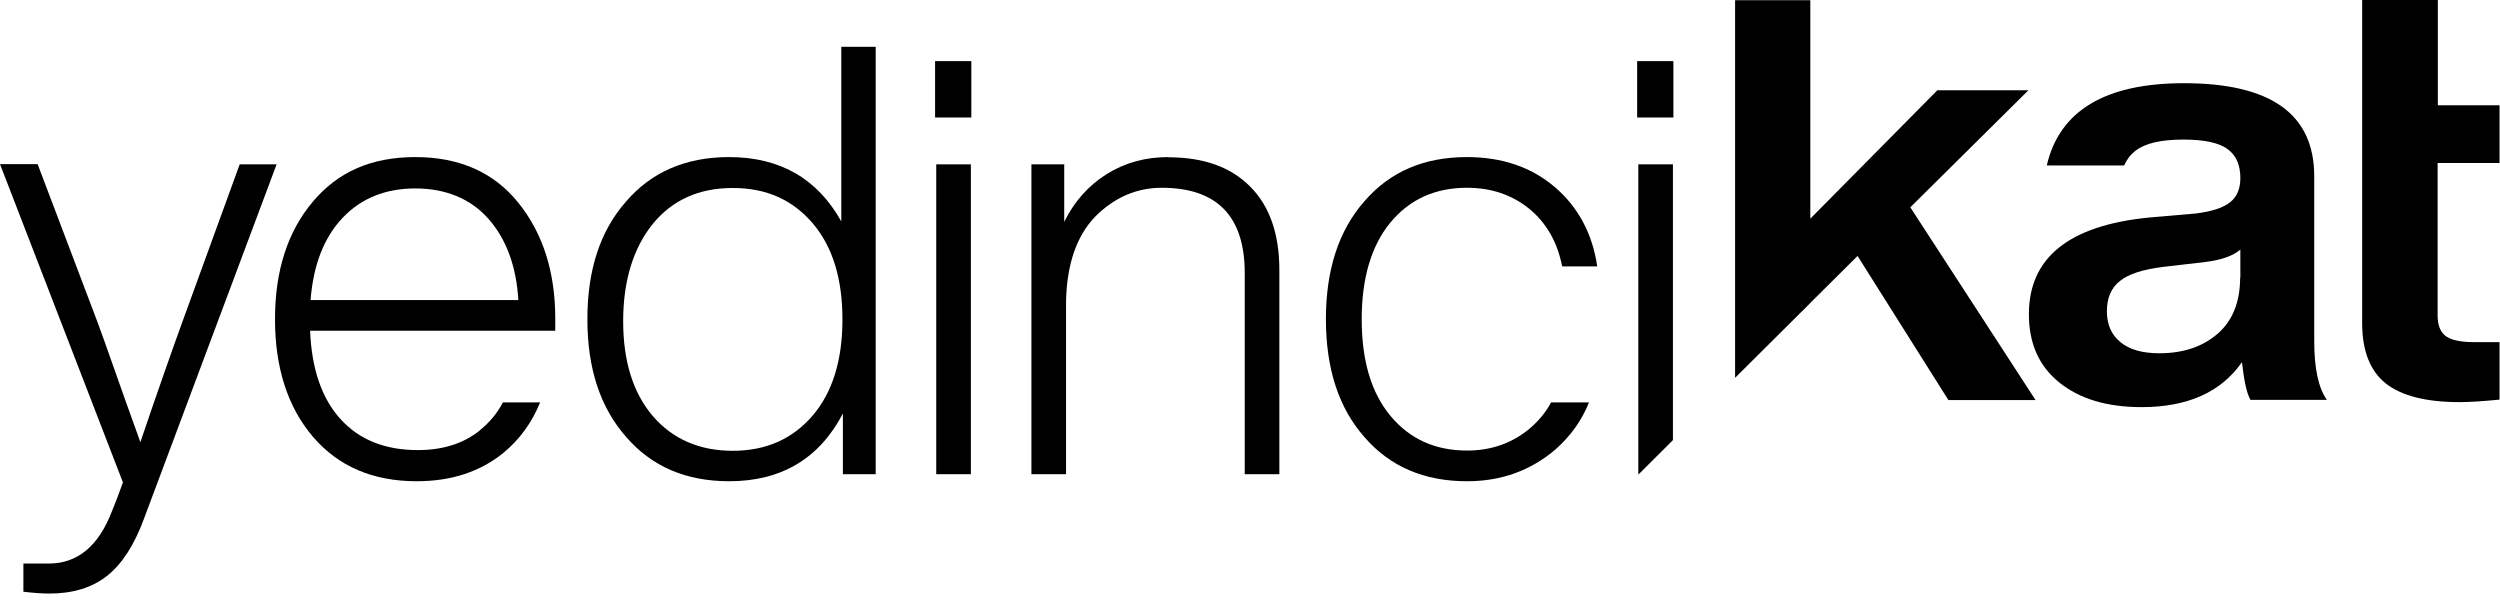 <svg width="167" height="41" viewBox="0 0 167 41" fill="none" xmlns="http://www.w3.org/2000/svg">
<g clip-path="url(#clip0_659_2432)">
<path d="M120.929 20.241L124.085 17.098L120.929 20.226V20.241Z" fill="black"/>
<path d="M16.011 10.979L12.364 21.002C11.476 23.431 10.48 26.286 9.377 29.536C9.085 28.731 8.764 27.835 8.411 26.848C7.232 23.477 6.527 21.533 6.312 20.986L2.513 10.964H0L8.212 32.224C7.967 32.922 7.722 33.56 7.477 34.152C6.588 36.475 5.179 37.645 3.263 37.645H1.563V39.528C2.206 39.603 2.788 39.649 3.309 39.649C4.872 39.649 6.159 39.254 7.155 38.465C8.151 37.675 8.978 36.399 9.622 34.638L18.477 10.979H16.011Z" fill="black"/>
<path d="M32.082 28.73C30.979 29.626 29.585 30.066 27.915 30.066C25.724 30.066 24.008 29.383 22.752 28.001C21.495 26.619 20.821 24.66 20.714 22.094H37.092V21.289C37.092 18.161 36.265 15.58 34.626 13.545C32.986 11.51 30.688 10.493 27.747 10.493C24.805 10.493 22.583 11.48 20.913 13.454C19.213 15.458 18.37 18.085 18.37 21.32C18.37 24.554 19.213 27.196 20.913 29.186C22.614 31.16 24.912 32.147 27.838 32.147C30.152 32.147 32.082 31.509 33.63 30.249C34.718 29.353 35.53 28.229 36.081 26.878H33.599C33.216 27.591 32.711 28.214 32.082 28.715V28.73ZM22.89 14.547C24.131 13.241 25.755 12.588 27.747 12.588C29.738 12.588 31.424 13.256 32.619 14.608C33.814 15.959 34.488 17.766 34.626 20.044H20.745C20.929 17.691 21.649 15.853 22.89 14.547Z" fill="black"/>
<path d="M56.198 14.791C54.605 11.936 52.107 10.493 48.706 10.493C45.826 10.493 43.527 11.48 41.827 13.454C40.096 15.413 39.237 18.025 39.237 21.32C39.237 24.616 40.096 27.227 41.827 29.186C43.527 31.16 45.826 32.147 48.706 32.147C52.184 32.147 54.727 30.644 56.305 27.622V31.677H58.496V3.128H56.198V14.791ZM54.298 27.744C52.95 29.323 51.173 30.113 48.951 30.113C46.73 30.113 44.937 29.338 43.604 27.789C42.286 26.24 41.628 24.13 41.628 21.457C41.628 18.784 42.286 16.598 43.604 14.958C44.922 13.348 46.699 12.558 48.951 12.558C51.203 12.558 52.95 13.348 54.298 14.927C55.616 16.476 56.275 18.617 56.275 21.335C56.275 24.054 55.616 26.195 54.298 27.744Z" fill="black"/>
<path d="M64.854 10.979H62.541V31.676H64.854V10.979Z" fill="black"/>
<path d="M64.885 4.083H62.464V7.849H64.885V4.083Z" fill="black"/>
<path d="M78.046 10.493C76.513 10.493 75.135 10.872 73.924 11.632C72.714 12.391 71.764 13.454 71.09 14.82V10.979H68.899V31.676H71.212V20.09C71.274 17.63 71.917 15.762 73.158 14.471C74.43 13.196 75.916 12.543 77.601 12.543C81.294 12.543 83.148 14.441 83.148 18.237V31.676H85.461V18.04C85.461 15.64 84.818 13.773 83.515 12.467C82.228 11.161 80.405 10.508 78.061 10.508L78.046 10.493Z" fill="black"/>
<path d="M103.617 26.878C103.264 27.53 102.789 28.108 102.222 28.593C101.043 29.596 99.633 30.097 97.994 30.097C95.864 30.097 94.164 29.322 92.877 27.773C91.59 26.224 90.962 24.068 90.962 21.32C90.962 18.571 91.605 16.415 92.877 14.866C94.164 13.317 95.864 12.543 97.994 12.543C99.618 12.543 100.997 13.013 102.146 13.94C103.295 14.881 104.03 16.157 104.352 17.797H106.696C106.374 15.61 105.425 13.833 103.862 12.497C102.299 11.161 100.338 10.493 97.994 10.493C95.129 10.493 92.861 11.464 91.161 13.423C89.429 15.382 88.571 18.009 88.571 21.32C88.571 24.63 89.429 27.272 91.161 29.216C92.861 31.175 95.144 32.147 97.994 32.147C100.292 32.147 102.253 31.433 103.908 30.021C104.919 29.125 105.67 28.077 106.145 26.878H103.617Z" fill="black"/>
<path d="M111.783 4.083H109.362V7.849H111.783V4.083Z" fill="black"/>
<path d="M111.752 10.979H109.439V31.676H109.469L111.752 29.399V10.979Z" fill="black"/>
<path d="M135.5 6.028H129.417L120.929 14.607V0.014H115.904V25.237L120.929 20.241V20.226L124.085 17.098L130.153 26.725H135.975L127.609 13.848L135.5 6.028Z" fill="black"/>
<path d="M154.59 11.768C154.59 7.623 151.694 5.558 145.887 5.558C140.632 5.558 137.568 7.395 136.725 11.055H141.889C142.073 10.645 142.333 10.31 142.655 10.068C143.298 9.566 144.371 9.323 145.857 9.323C147.236 9.323 148.216 9.536 148.783 9.946C149.365 10.356 149.656 11.009 149.656 11.89C149.656 12.619 149.427 13.15 148.967 13.514C148.507 13.879 147.757 14.122 146.699 14.259L143.543 14.532C138.196 15.063 135.53 17.22 135.53 20.986C135.53 22.945 136.205 24.463 137.568 25.556C138.932 26.65 140.755 27.196 143.053 27.196C146.133 27.196 148.369 26.194 149.764 24.19C149.902 25.45 150.085 26.285 150.331 26.71H155.433C154.866 25.906 154.59 24.6 154.59 22.777V11.753V11.768ZM149.641 18.541C149.641 20.166 149.136 21.426 148.14 22.292C147.144 23.157 145.842 23.598 144.248 23.598C143.114 23.598 142.241 23.355 141.644 22.853C141.031 22.352 140.74 21.669 140.74 20.788C140.74 19.907 141.031 19.224 141.613 18.769C142.195 18.298 143.16 17.994 144.509 17.827L147.266 17.508C148.369 17.372 149.166 17.098 149.656 16.673V18.556L149.641 18.541Z" fill="black"/>
<path d="M166.969 10.887V7.03H162.848V-0H157.792V21.578C157.792 23.415 158.313 24.767 159.355 25.602C160.397 26.437 162.051 26.862 164.303 26.862C164.978 26.862 165.866 26.801 166.969 26.695V22.853H165.223C164.365 22.853 163.752 22.716 163.384 22.458C163.016 22.185 162.833 21.73 162.833 21.061V10.887H166.969Z" fill="black"/>
</g>
<defs>
<clipPath id="clip0_659_2432">
<rect width="167" height="41" fill="white"/>
</clipPath>
</defs>
</svg>
